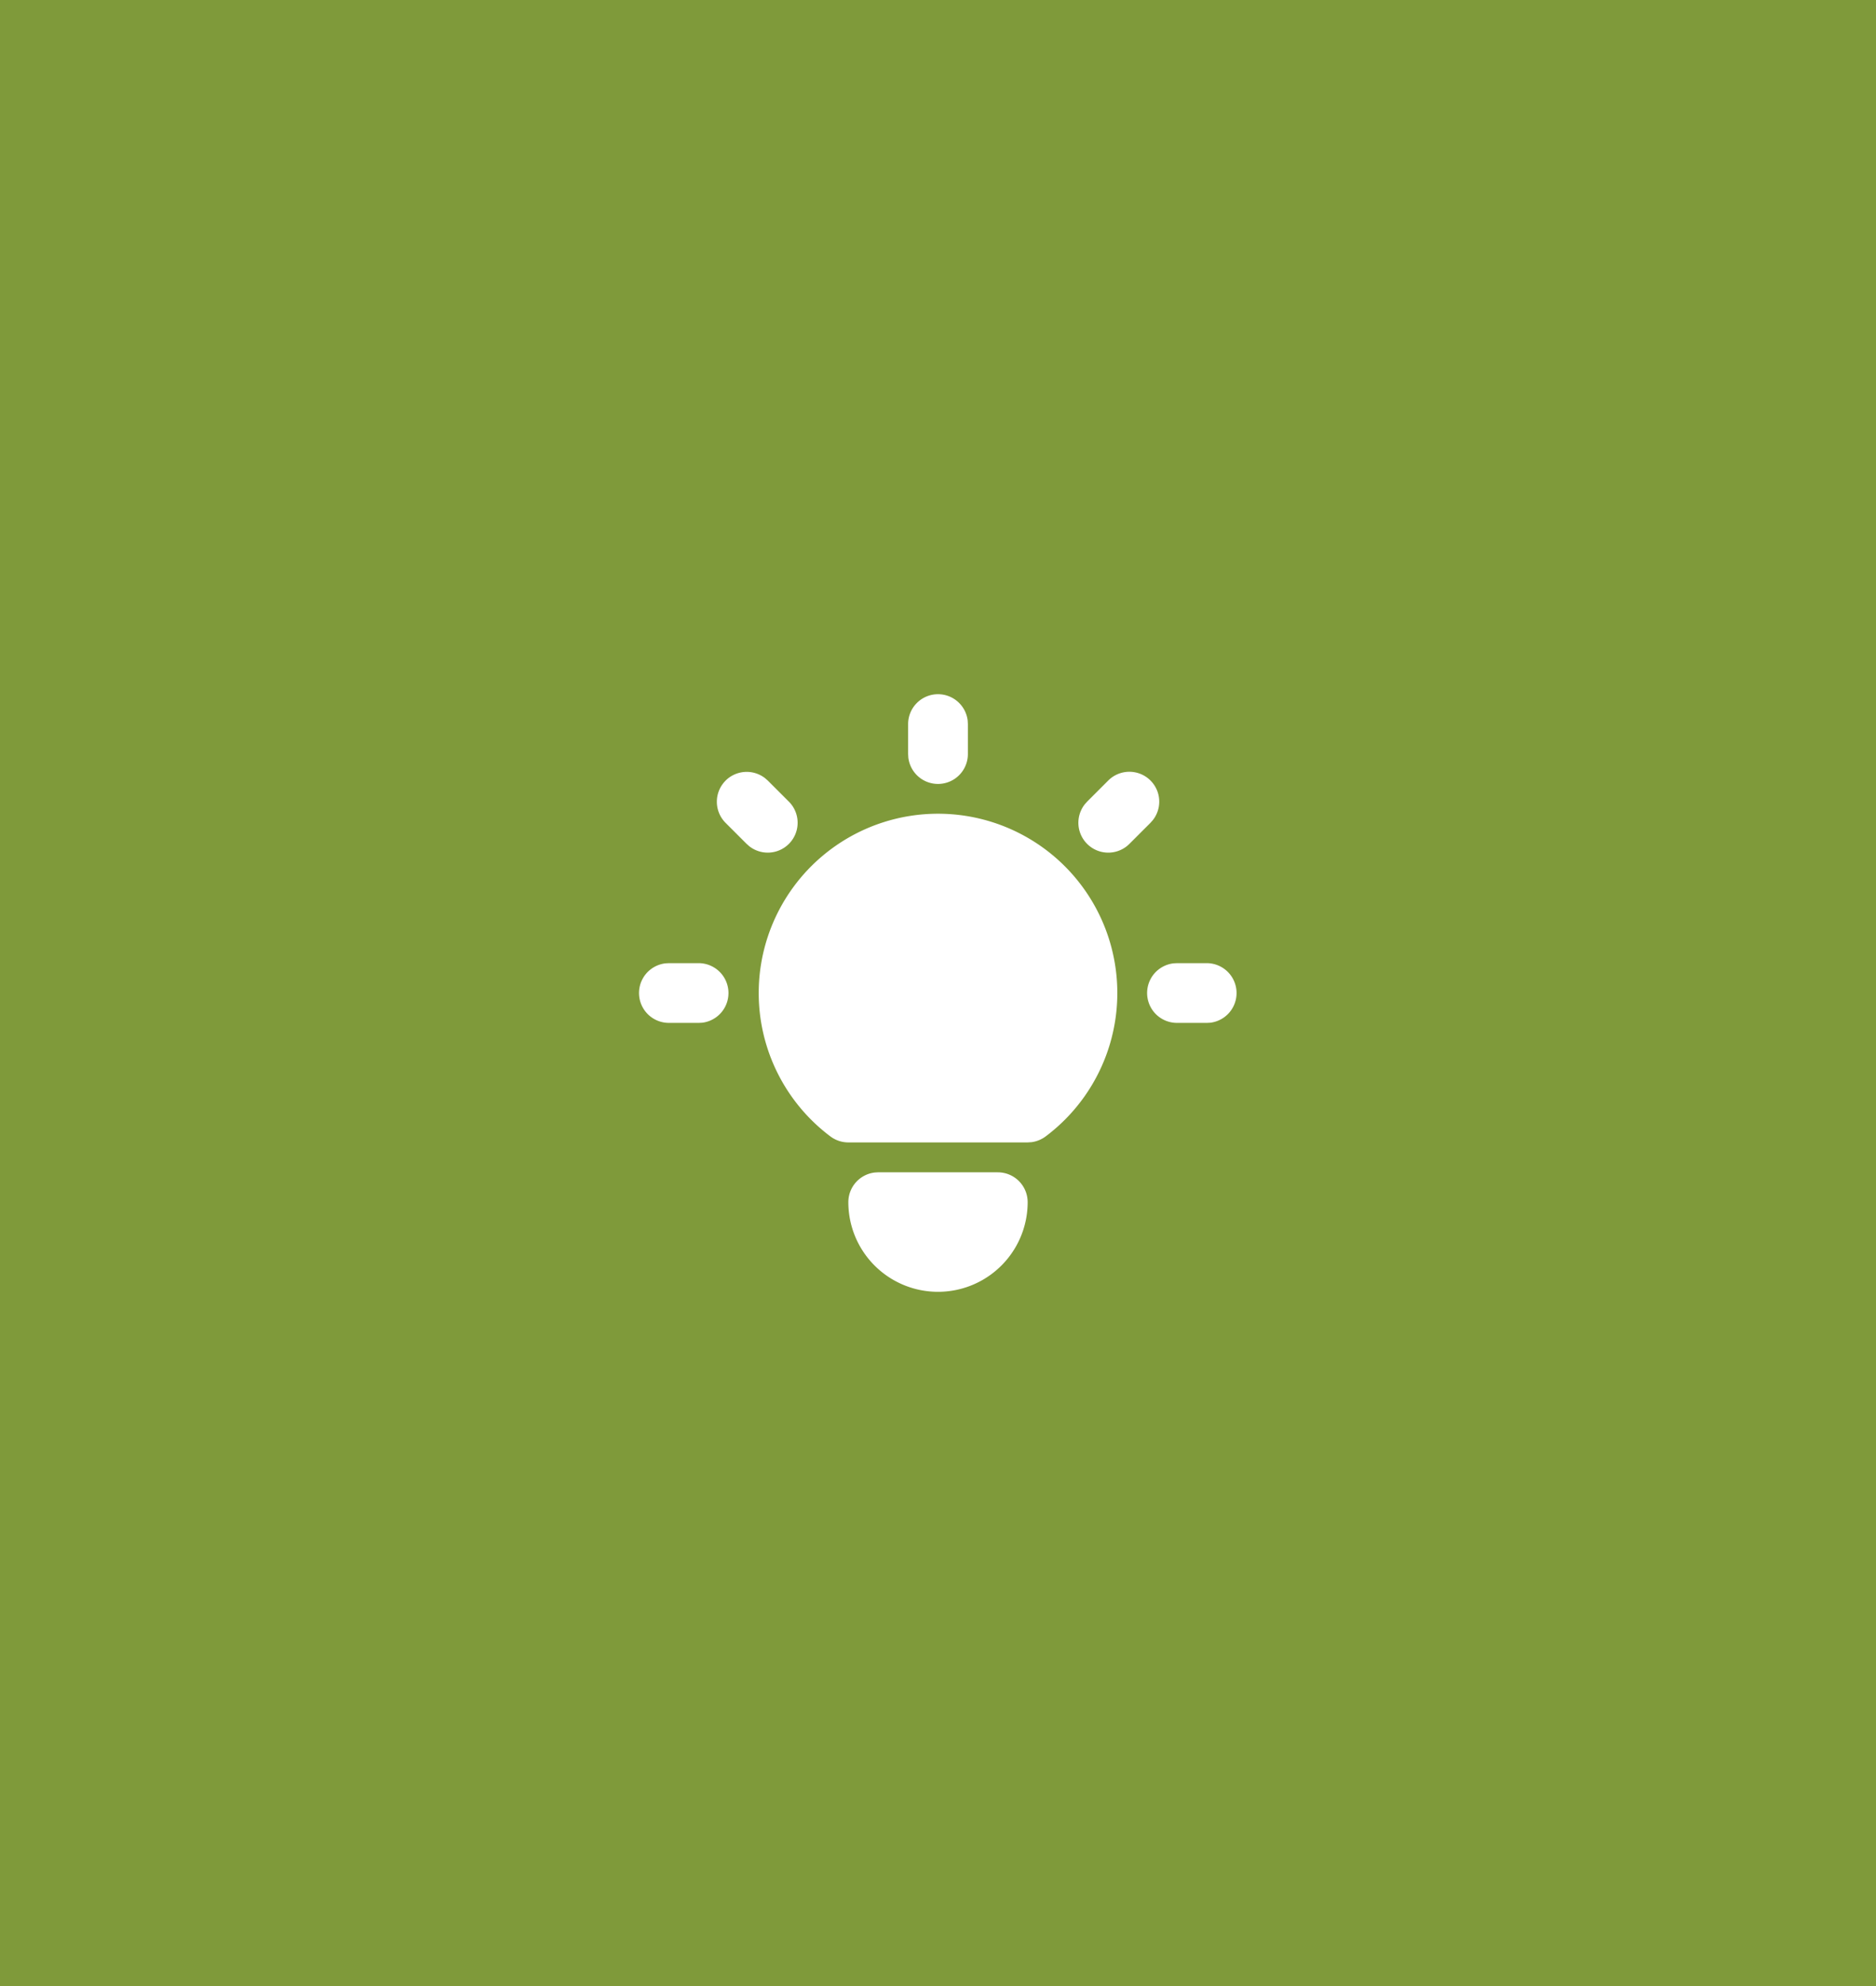 <svg width="68" height="72" fill="none" xmlns="http://www.w3.org/2000/svg"><path fill="#7F9A3A" d="M0 0h68v72H0z"/><path d="M25.333 34.917a1.084 1.084 0 0 1 .127 2.159l-.127.007H24.25a1.083 1.083 0 0 1-.127-2.159l.127-.007h1.083ZM34 25.167a1.084 1.084 0 0 1 1.076.956l.007.127v1.083a1.083 1.083 0 0 1-2.159.127l-.007-.127V26.25A1.084 1.084 0 0 1 34 25.167Zm9.75 9.75a1.084 1.084 0 0 1 .127 2.159l-.127.007h-1.083a1.083 1.083 0 0 1-.127-2.159l.127-.007h1.083ZM26.3 28.3a1.084 1.084 0 0 1 1.43-.09l.103.09.758.758a1.083 1.083 0 0 1-1.43 1.622l-.102-.09-.758-.758a1.084 1.084 0 0 1 0-1.532Zm13.867 0a1.083 1.083 0 0 1 1.622 1.43l-.09.102-.758.758a1.083 1.083 0 0 1-1.622-1.43l.09-.102.758-.758Zm-4 14.2a1.083 1.083 0 0 1 1.083 1.082 3.25 3.25 0 1 1-6.5 0 1.083 1.083 0 0 1 .957-1.075l.126-.008h4.334ZM34 29.5a6.5 6.5 0 0 1 3.9 11.7c-.15.111-.325.183-.51.207l-.14.009h-6.5c-.234 0-.462-.076-.65-.217A6.5 6.5 0 0 1 34 29.5Z" fill="#fff"/></svg>